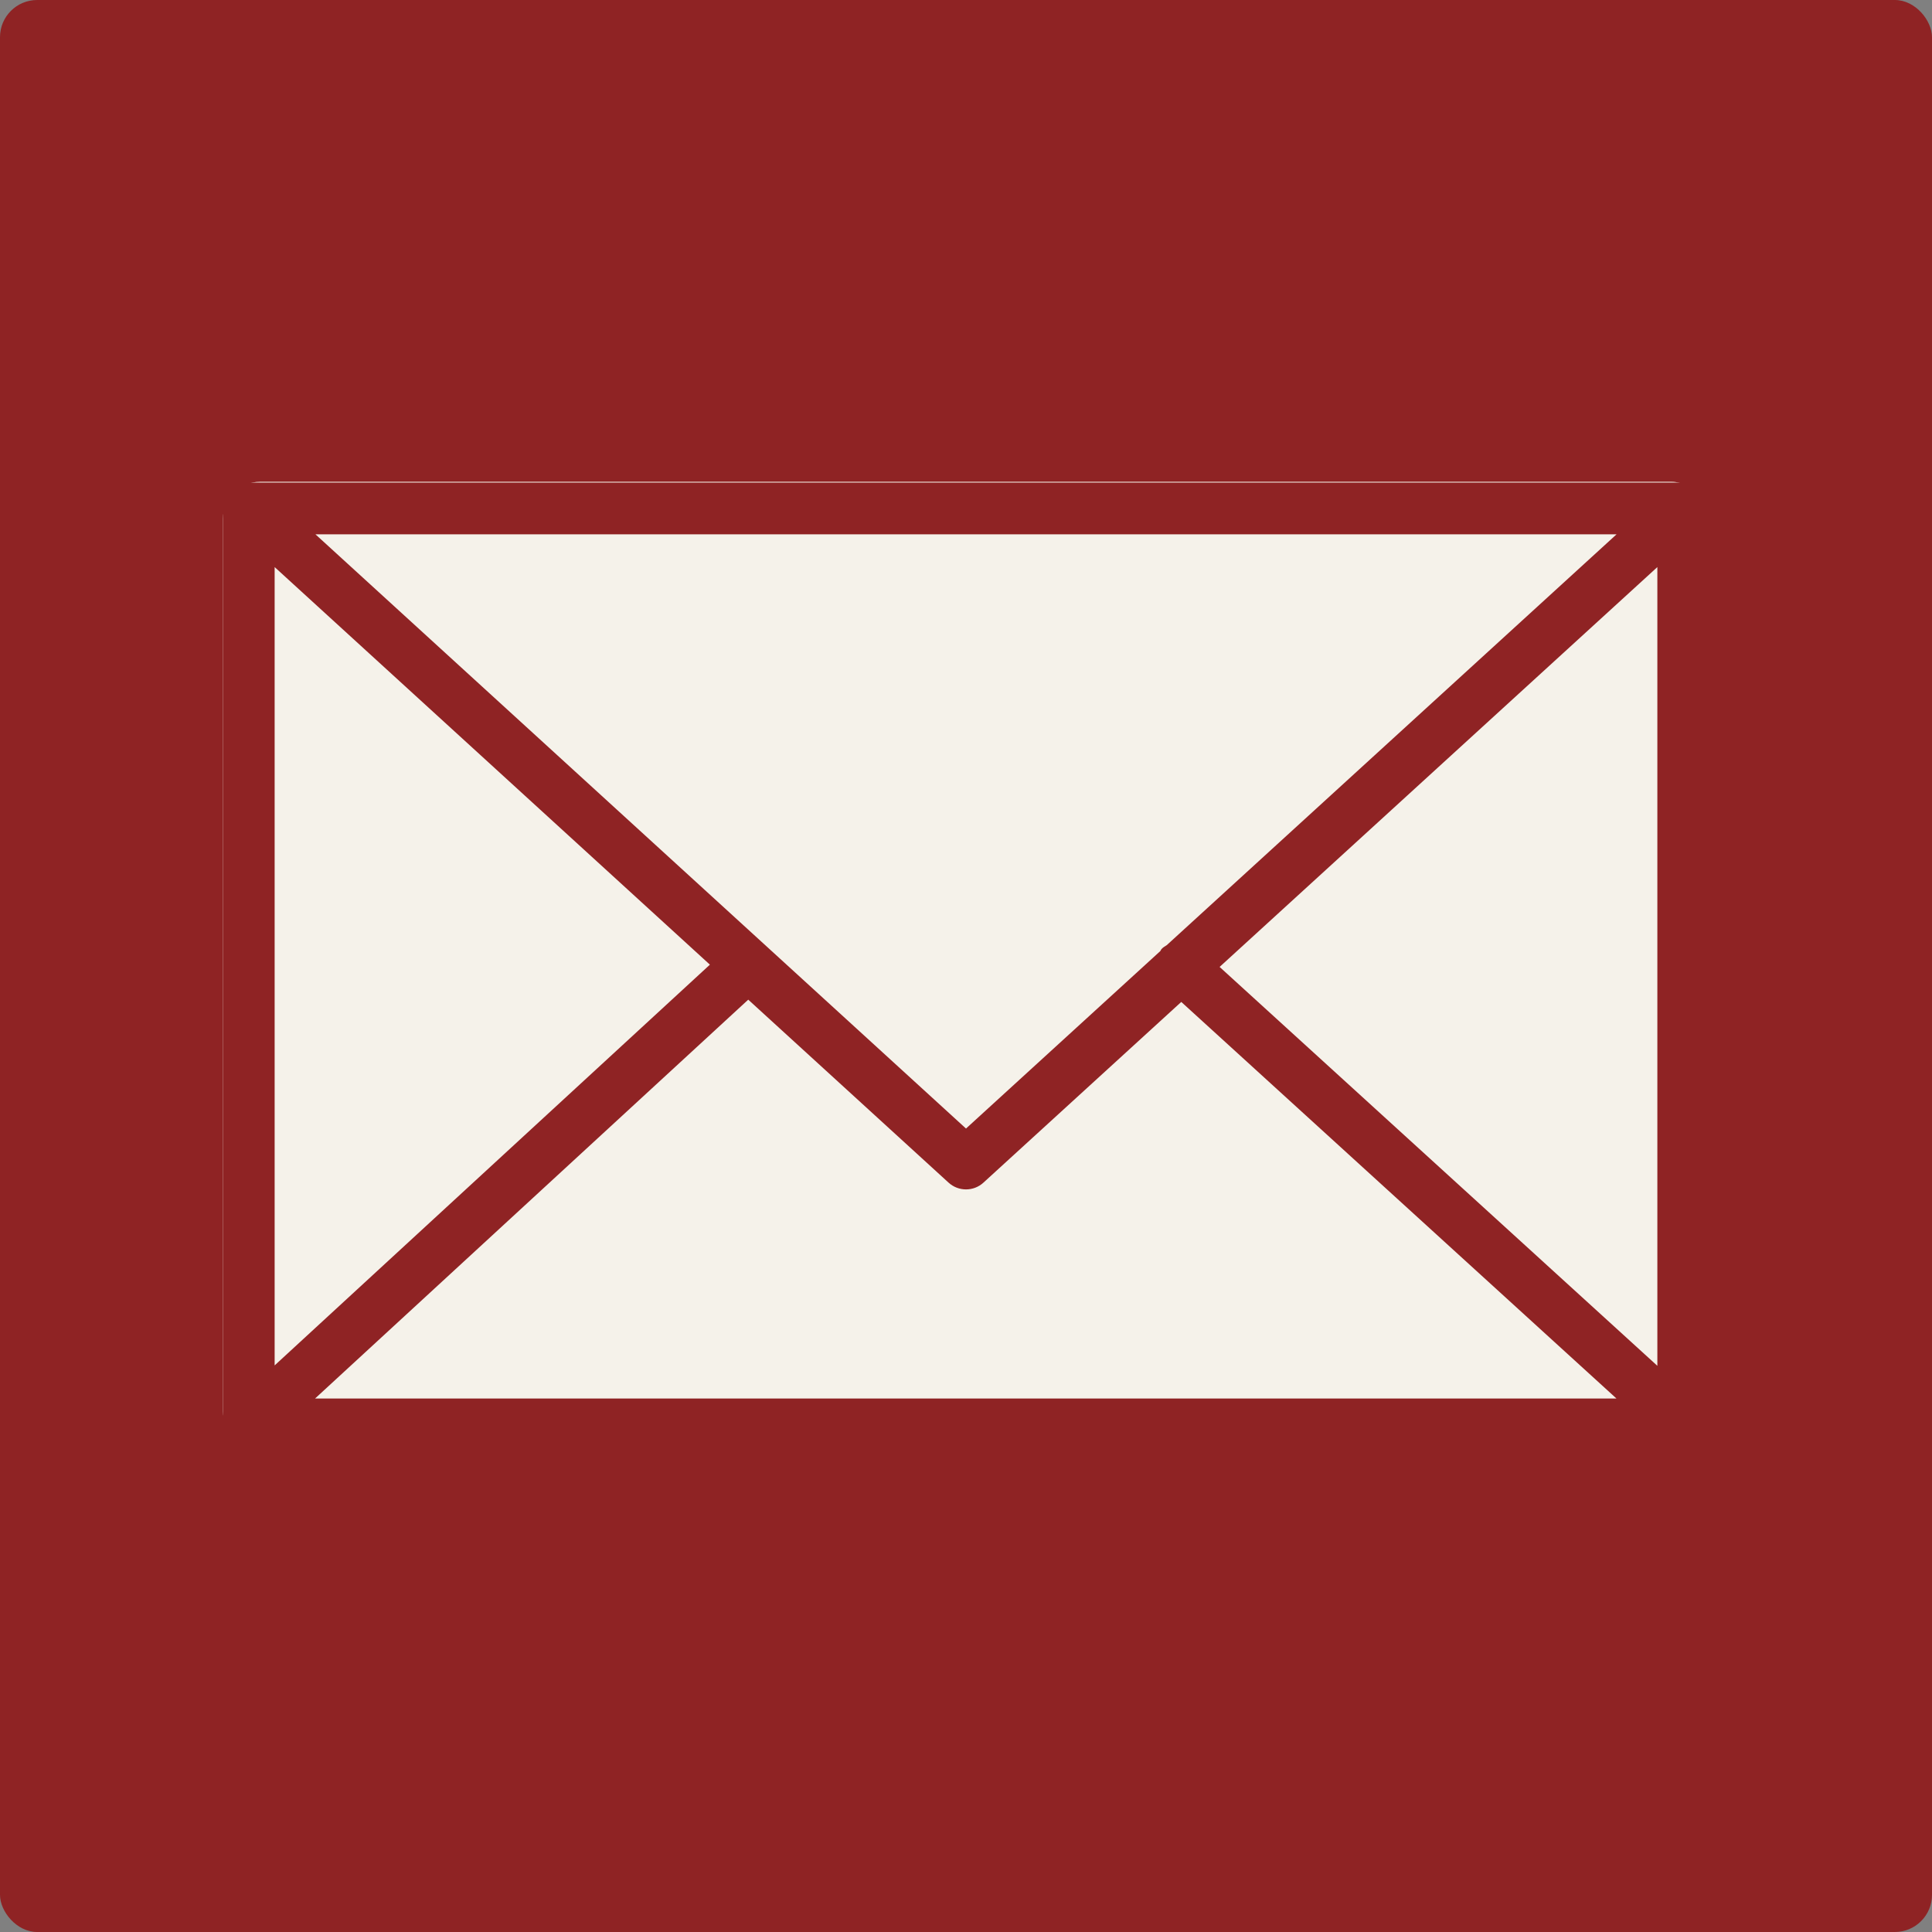 <svg width="52" height="52" viewBox="0 0 52 52" fill="none" xmlns="http://www.w3.org/2000/svg">
<rect x="0" y="0" width="52" height="52" fill="#808080" stroke="none"/>
<rect width="52" height="52" rx="1" fill="#8F2324"/>
<rect x="6" y="12.967" width="39.988" height="26.018" rx="1" fill="#F5F2EA"/>
<path d="M45.963 38.549C45.985 38.482 46 38.411 46 38.336V13.685C46 13.61 45.985 13.538 45.963 13.47C45.96 13.461 45.958 13.452 45.954 13.443C45.924 13.363 45.881 13.292 45.826 13.229C45.822 13.225 45.822 13.22 45.818 13.216C45.816 13.213 45.813 13.212 45.811 13.21C45.752 13.148 45.683 13.098 45.606 13.06C45.6 13.057 45.595 13.054 45.589 13.051C45.516 13.018 45.436 12.999 45.352 12.994C45.343 12.993 45.336 12.992 45.327 12.992C45.319 12.991 45.312 12.989 45.304 12.989H6.696C6.689 12.989 6.681 12.991 6.673 12.992C6.666 12.992 6.658 12.993 6.651 12.994C6.566 12.999 6.485 13.018 6.411 13.052C6.406 13.054 6.402 13.057 6.398 13.059C6.319 13.096 6.249 13.147 6.19 13.21C6.187 13.213 6.185 13.213 6.182 13.216C6.179 13.219 6.178 13.224 6.174 13.229C6.12 13.291 6.076 13.363 6.046 13.443C6.042 13.452 6.04 13.461 6.037 13.471C6.015 13.539 6 13.61 6 13.685V38.337C6 38.413 6.015 38.486 6.038 38.554C6.041 38.563 6.043 38.572 6.046 38.582C6.077 38.661 6.121 38.733 6.176 38.796C6.18 38.8 6.181 38.804 6.184 38.808C6.187 38.811 6.19 38.813 6.193 38.816C6.216 38.84 6.241 38.861 6.267 38.881C6.279 38.89 6.289 38.901 6.301 38.909C6.332 38.931 6.365 38.948 6.399 38.964C6.407 38.967 6.414 38.973 6.423 38.977C6.507 39.012 6.599 39.033 6.696 39.033H45.303C45.401 39.033 45.493 39.013 45.577 38.977C45.59 38.971 45.602 38.963 45.614 38.956C45.643 38.942 45.672 38.927 45.698 38.909C45.712 38.899 45.725 38.886 45.738 38.876C45.762 38.857 45.785 38.838 45.806 38.816C45.809 38.812 45.813 38.809 45.817 38.806C45.821 38.802 45.822 38.796 45.825 38.792C45.88 38.73 45.923 38.658 45.953 38.579C45.958 38.569 45.96 38.559 45.963 38.549ZM7.392 15.263L19.107 25.964L7.392 36.75V15.263ZM31.403 25.439C31.355 25.471 31.304 25.497 31.264 25.542C31.248 25.559 31.243 25.581 31.23 25.598L26 30.375L8.49 14.381H43.51L31.403 25.439ZM20.139 26.906L25.531 31.831C25.664 31.952 25.832 32.013 26 32.013C26.169 32.013 26.337 31.952 26.469 31.831L31.794 26.967L43.507 37.641H8.48L20.139 26.906ZM32.826 26.025L44.608 15.263V36.761L32.826 26.025Z" fill="#8F2324"/>
</svg>
